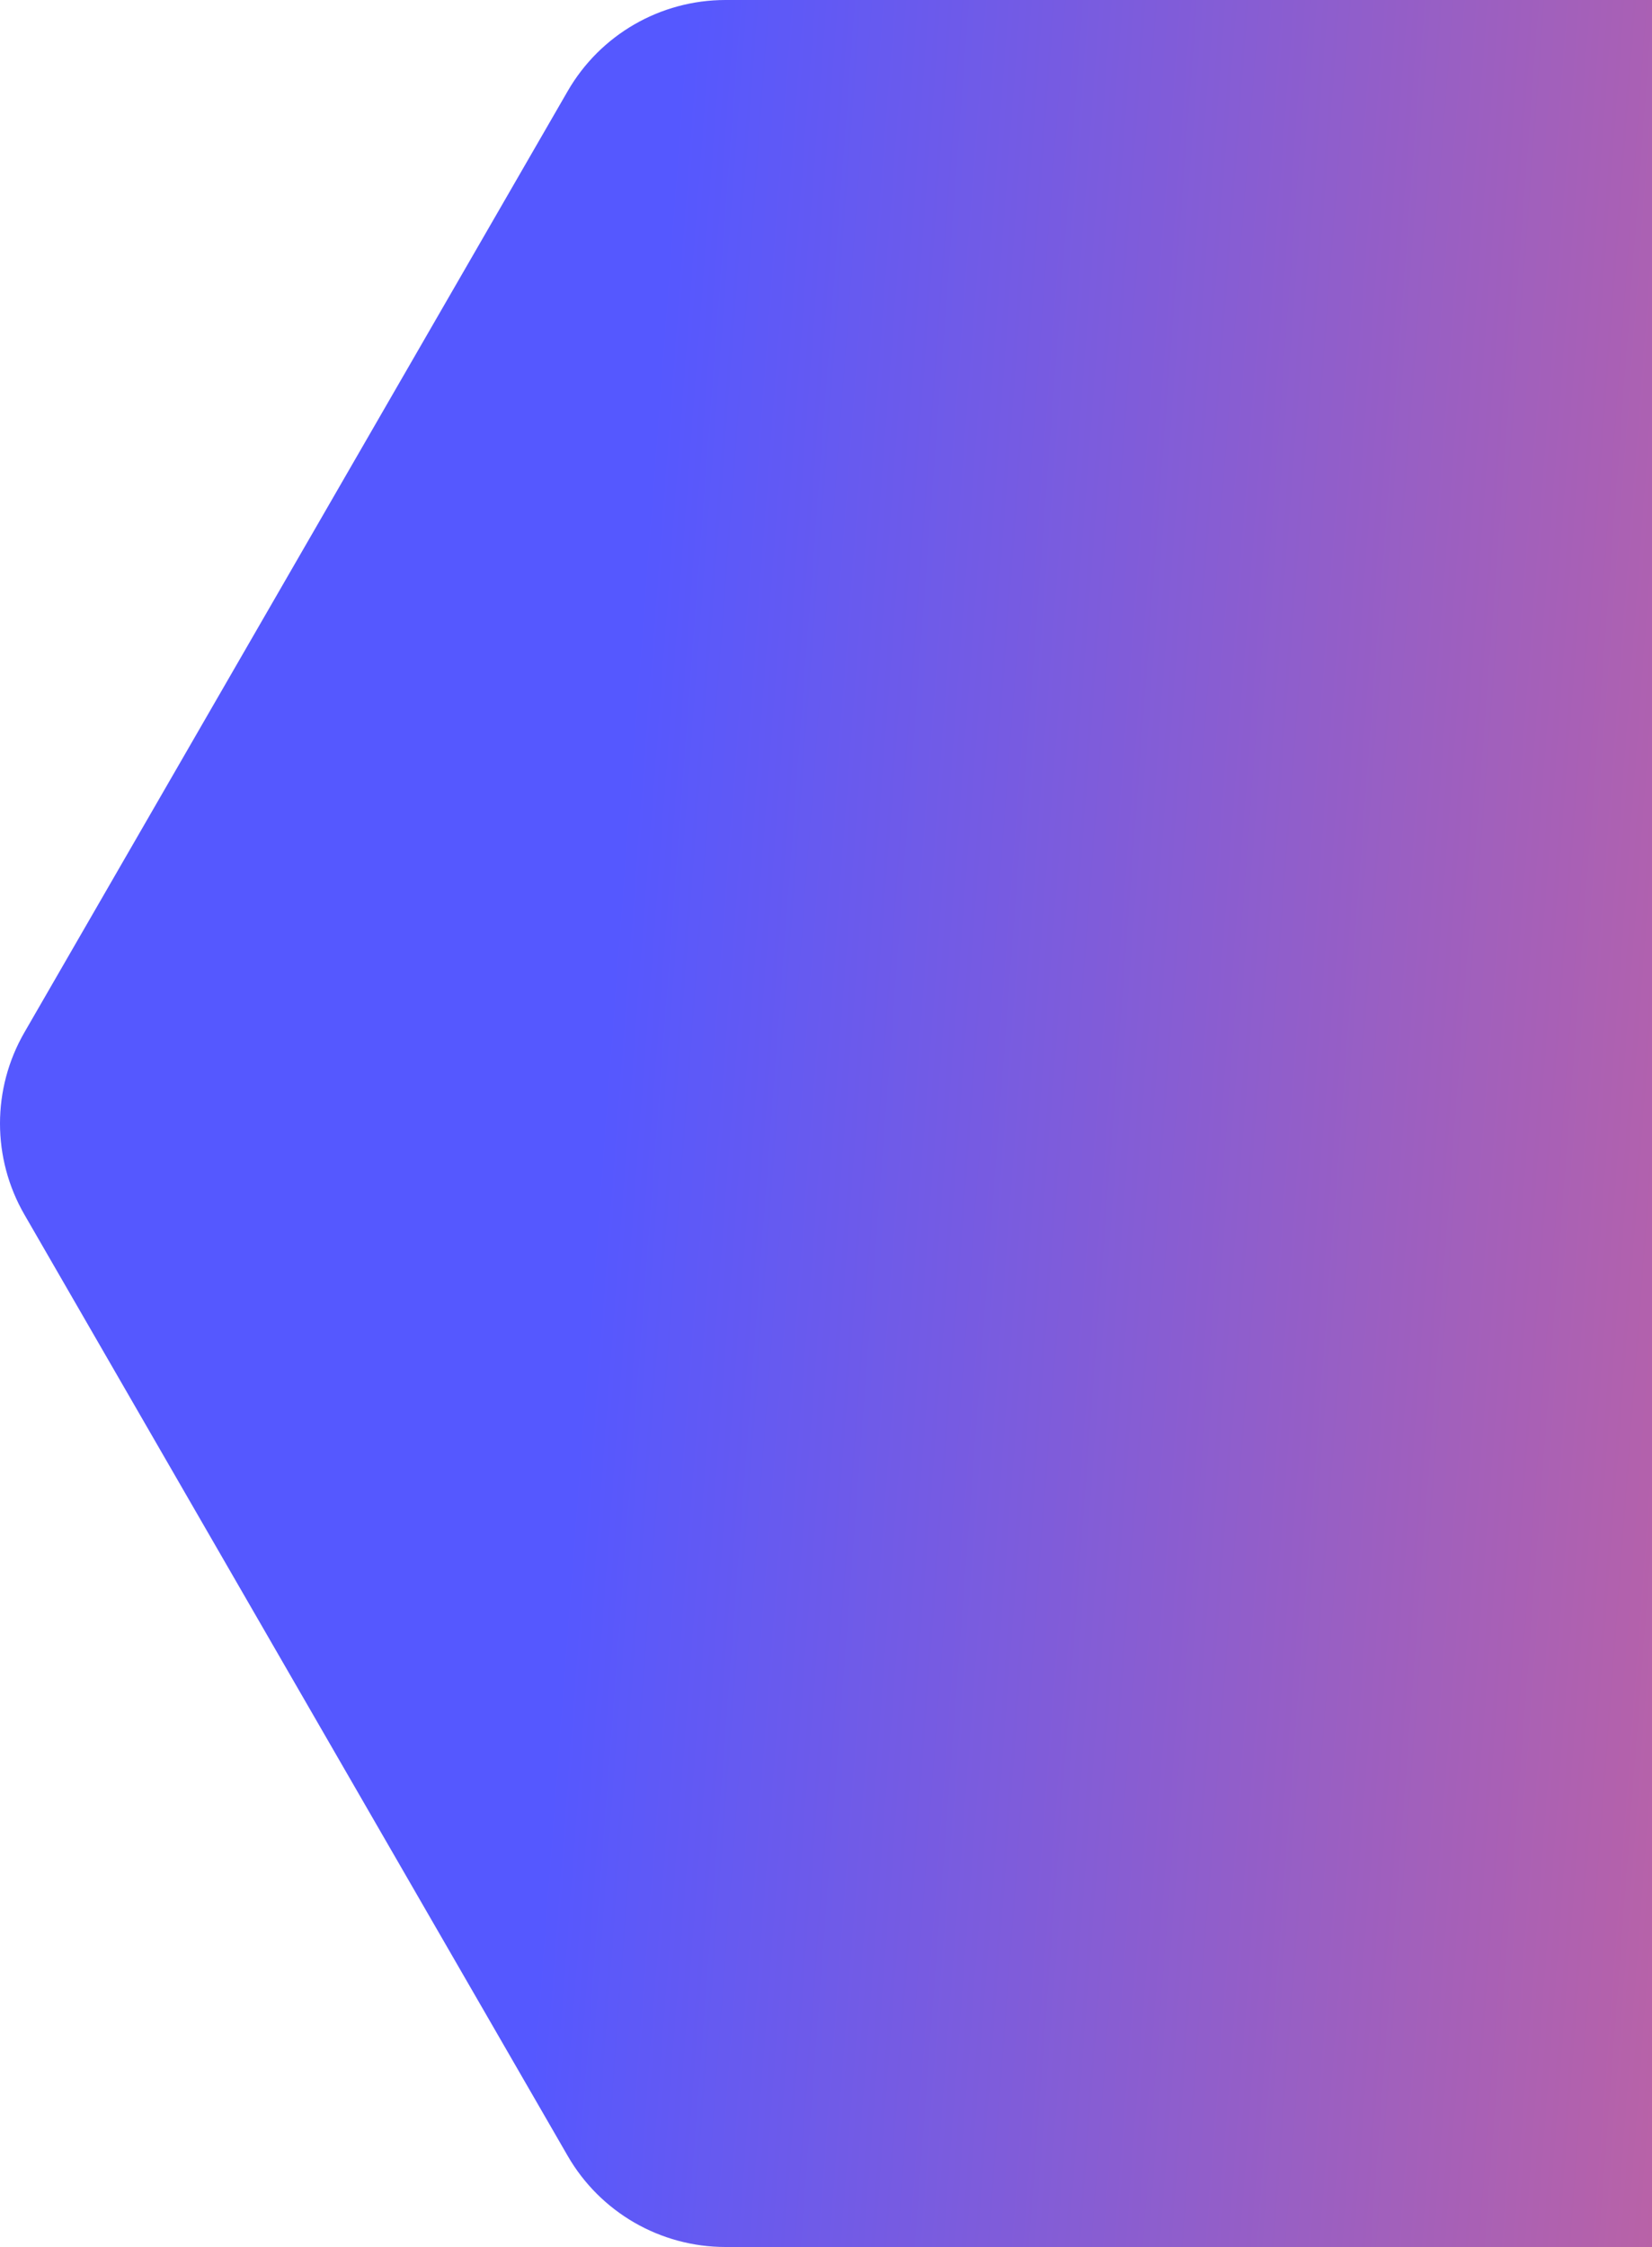 <svg width="875" height="1190" viewBox="0 0 875 1190" fill="none" xmlns="http://www.w3.org/2000/svg">
<path d="M1331.08 546.765C1348.31 576.613 1348.31 613.387 1331.08 643.235L1043.3 1141.76C1026.07 1171.61 994.233 1190 959.774 1190L384.226 1190C349.767 1190 317.925 1171.61 300.696 1141.76L12.922 643.235C-4.307 613.387 -4.308 576.613 12.922 546.765L300.696 48.235C317.925 18.387 349.767 -4.34593e-05 384.226 -4.1953e-05L959.774 -1.67951e-05C994.233 -1.52888e-05 1026.07 18.387 1043.3 48.235L1331.08 546.765Z" fill="url(#paint0_linear_2401_14013)"/>
<defs>
<linearGradient id="paint0_linear_2401_14013" x1="1344" y1="595" x2="323.517" y2="518.556" gradientUnits="userSpaceOnUse">
<stop stop-color="#FF6969"/>
<stop offset="1" stop-color="#5558FF"/>
</linearGradient>
</defs>
</svg>
